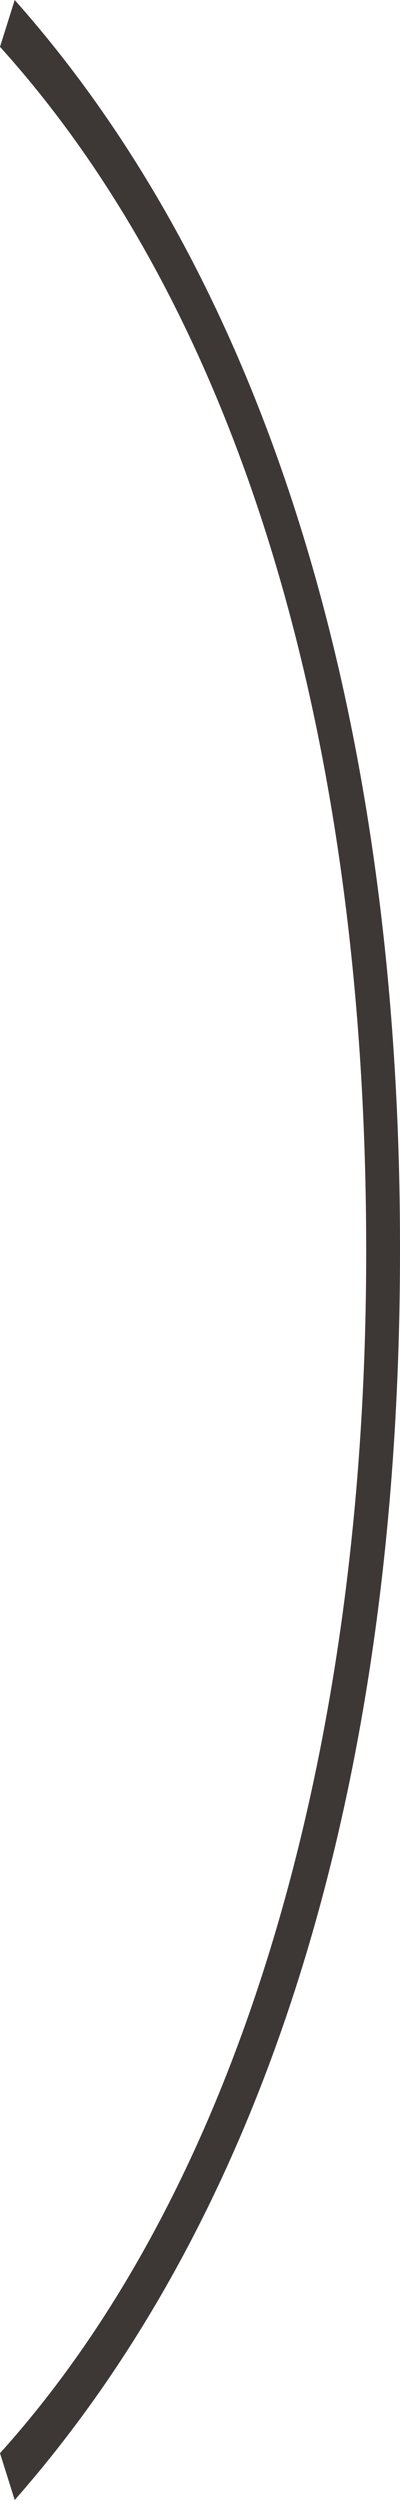 <?xml version="1.0" encoding="UTF-8"?> <svg xmlns="http://www.w3.org/2000/svg" width="45" height="281" viewBox="0 0 45 281" fill="none"><path d="M1.21734e-06 275.735L1.654 281C30.607 248.096 45 199.398 45 140.5V140.171C45 81.931 30.607 32.575 1.654 0L1.21734e-06 5.265C27.629 35.865 41.195 84.234 41.195 140.5V140.829C41.195 196.108 27.298 245.464 1.21734e-06 275.735Z" fill="#3D3835"></path></svg> 